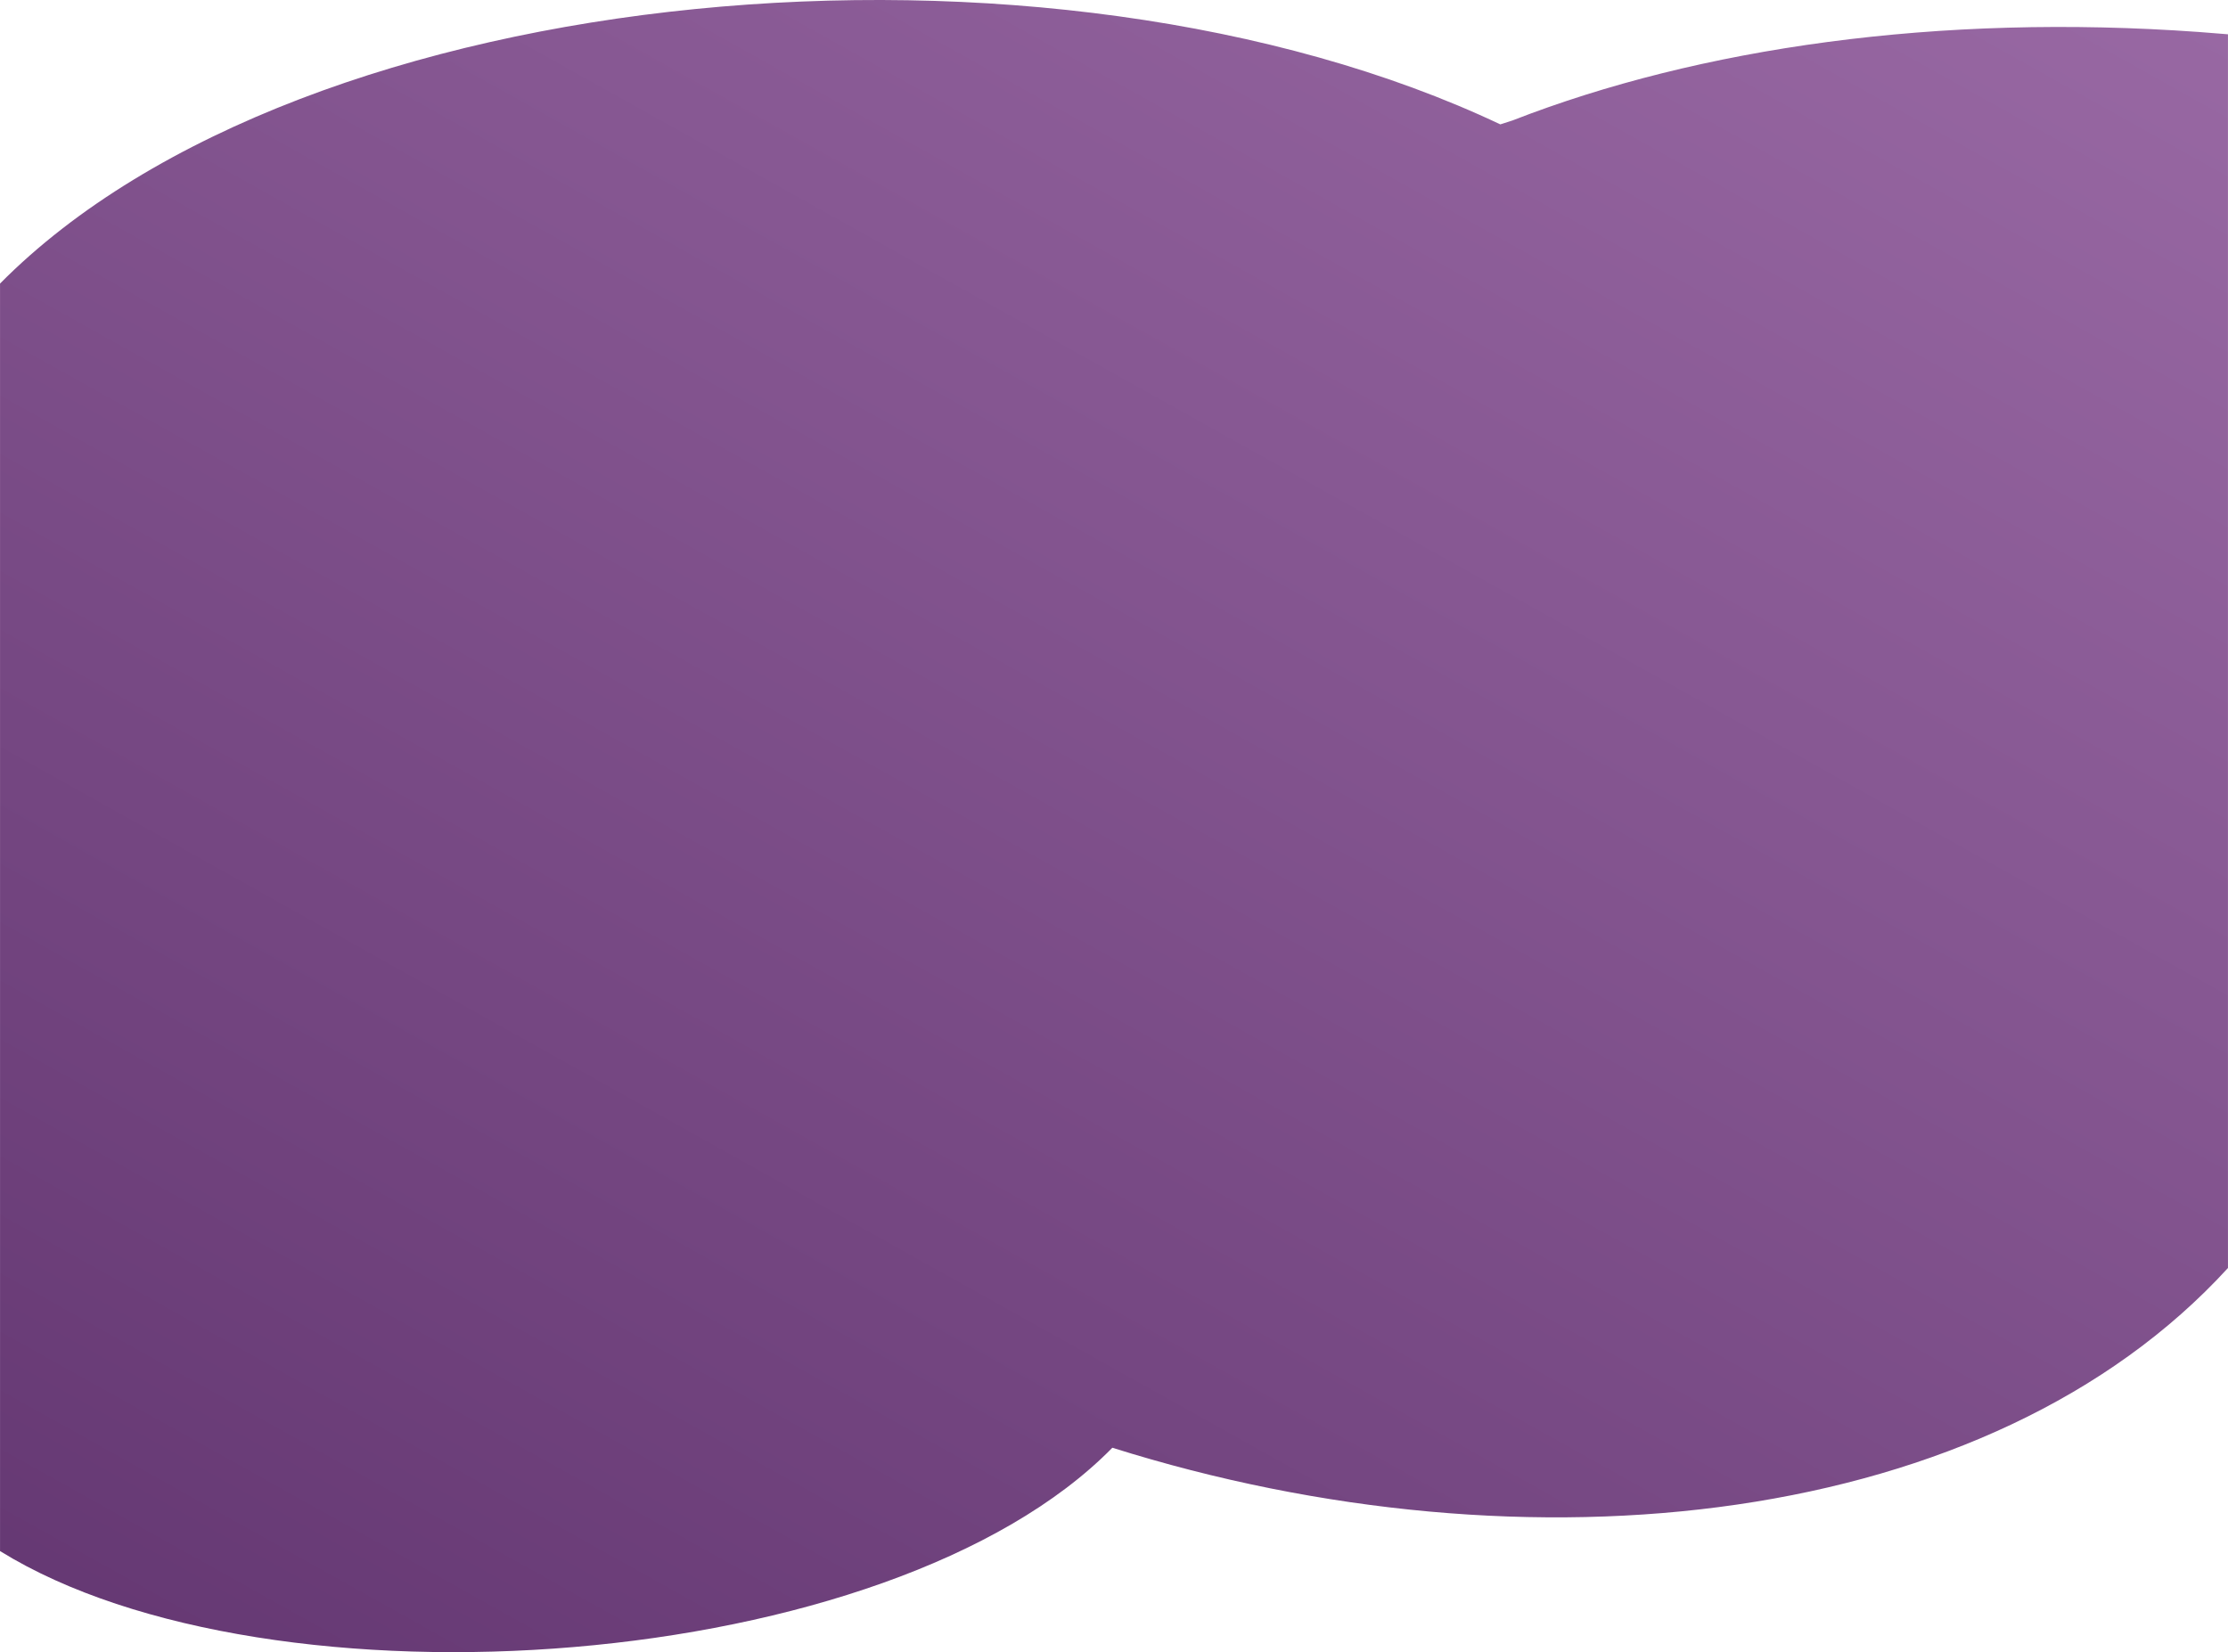 <?xml version="1.0" encoding="UTF-8"?> <!-- Creator: CorelDRAW X8 --> <svg xmlns="http://www.w3.org/2000/svg" xmlns:xlink="http://www.w3.org/1999/xlink" xml:space="preserve" width="1920px" height="1424px" style="shape-rendering:geometricPrecision; text-rendering:geometricPrecision; image-rendering:optimizeQuality; fill-rule:evenodd; clip-rule:evenodd" viewBox="0 0 9127505 6769755"> <defs> <style type="text/css"> <![CDATA[ .fil0 {fill:url(#id0)} ]]> </style> <linearGradient id="id0" gradientUnits="userSpaceOnUse" x1="331748" y1="7.43971e+06" x2="1.09472e+07" y2="-1.15664e+07"> <stop offset="0" style="stop-opacity:1; stop-color:#623570"></stop> <stop offset="1" style="stop-opacity:1; stop-color:#D09DD8"></stop> </linearGradient> </defs> <g id="Слой_x0020_1">  <path class="fil0" d="M6196400 493562c-16766,5256 -33414,10612 -49950,16070 -1843962,-871936 -4900834,-606050 -6146450,652278l0 3236288 0 286964 0 225779 0 1444606c1105840,684355 3646184,505326 4557026,-423399 1707235,537162 3596431,329008 4570479,-736489l0 -510497 0 -482142 0 -4062508c-39400,-3414 -78917,-6558 -118564,-9411 -1068355,-76845 -2048208,64616 -2812541,362461z"></path> </g> </svg> 